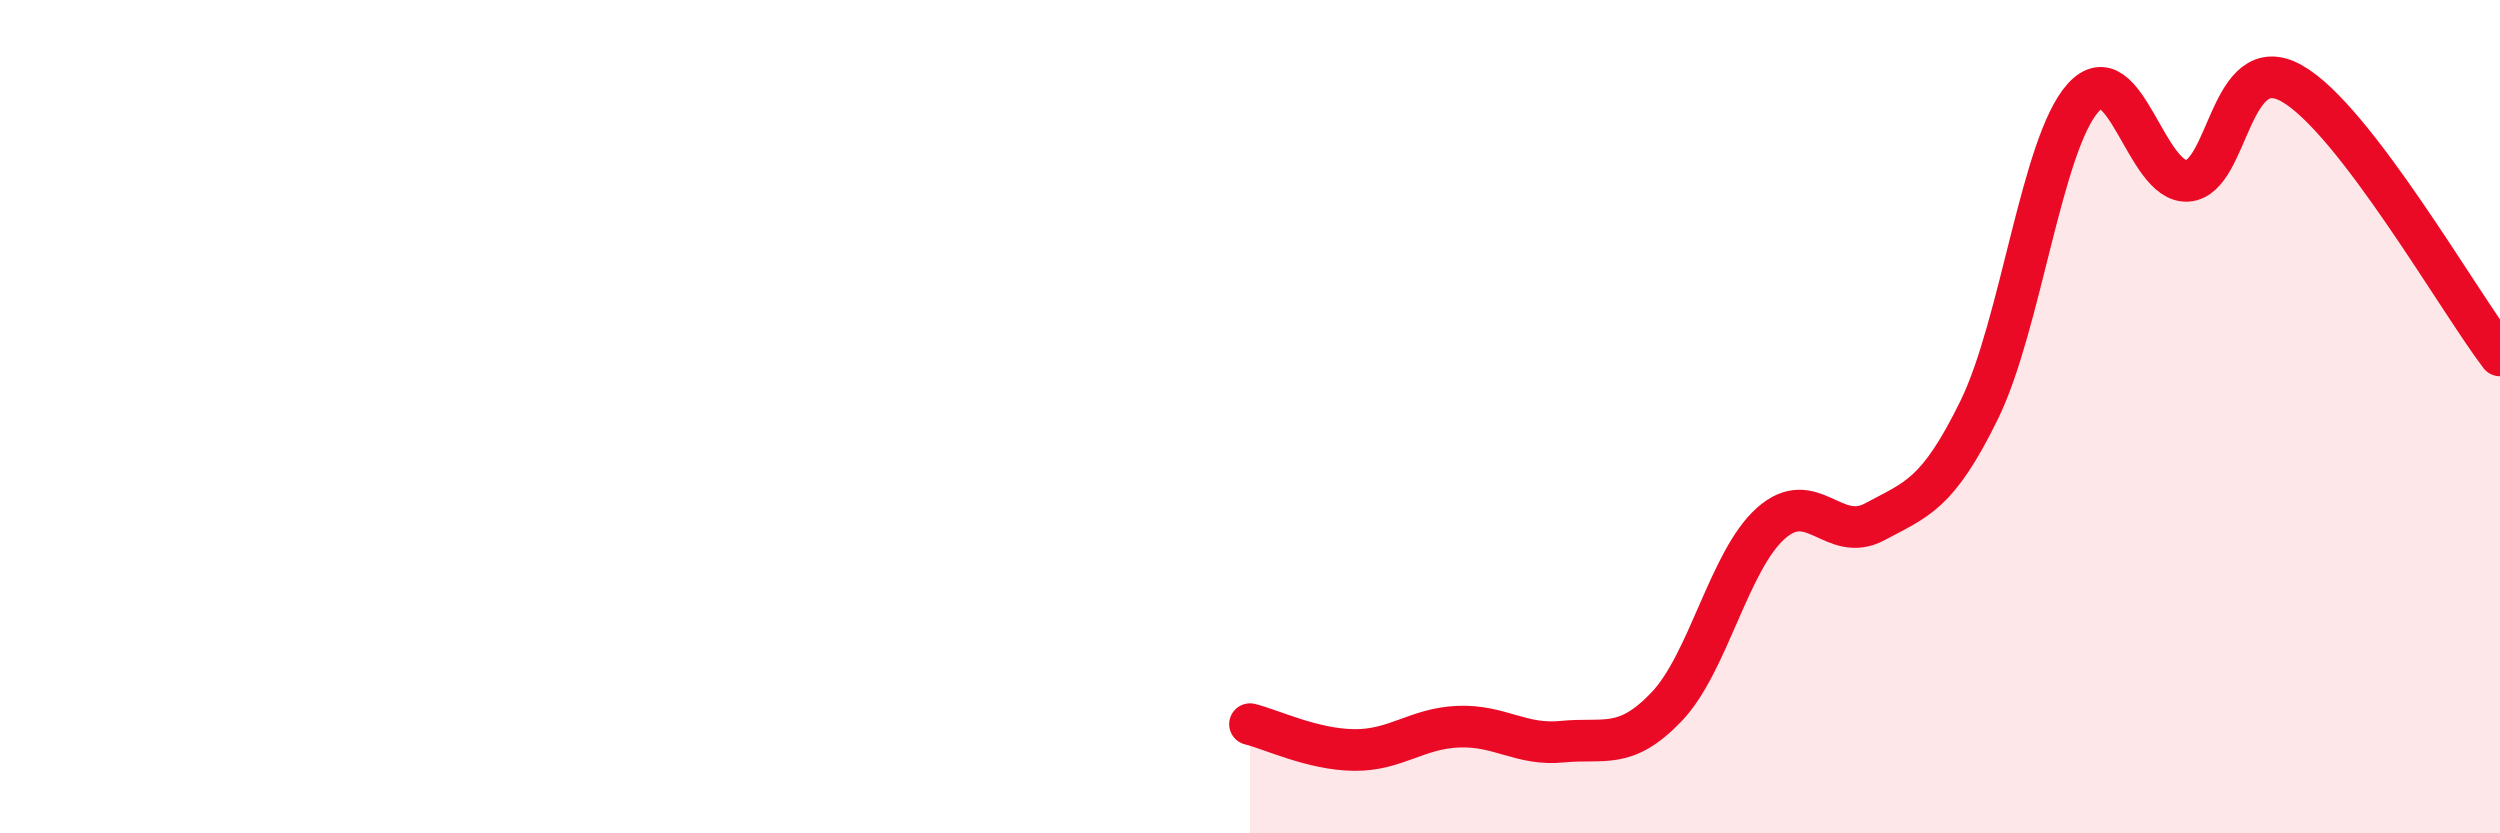 
    <svg width="60" height="20" viewBox="0 0 60 20" xmlns="http://www.w3.org/2000/svg">
      <path
        d="M 30,17.38 C 30.5,17.5 31.5,17.99 32.5,18 C 33.5,18.01 34,17.48 35,17.44 C 36,17.4 36.5,17.9 37.5,17.8 C 38.5,17.7 39,18.01 40,16.96 C 41,15.91 41.5,13.45 42.5,12.56 C 43.5,11.67 44,13.06 45,12.52 C 46,11.98 46.5,11.88 47.5,9.84 C 48.5,7.8 49,3.44 50,2.34 C 51,1.24 51.5,4.41 52.5,4.34 C 53.5,4.27 53.5,1.16 55,2 C 56.5,2.84 59,7.22 60,8.53L60 20L30 20Z"
        fill="#EB0A25"
        opacity="0.1"
        stroke-linecap="round"
        stroke-linejoin="round"
      />
      <path
        d="M 30,17.38 C 30.5,17.5 31.5,17.99 32.5,18 C 33.5,18.01 34,17.48 35,17.44 C 36,17.4 36.5,17.9 37.5,17.8 C 38.5,17.7 39,18.01 40,16.96 C 41,15.91 41.5,13.45 42.5,12.56 C 43.5,11.67 44,13.06 45,12.52 C 46,11.98 46.5,11.88 47.5,9.84 C 48.5,7.8 49,3.44 50,2.34 C 51,1.24 51.5,4.41 52.5,4.34 C 53.5,4.27 53.5,1.16 55,2 C 56.5,2.84 59,7.22 60,8.53"
        stroke="#EB0A25"
        stroke-width="1"
        fill="none"
        stroke-linecap="round"
        stroke-linejoin="round"
      />
    </svg>
  